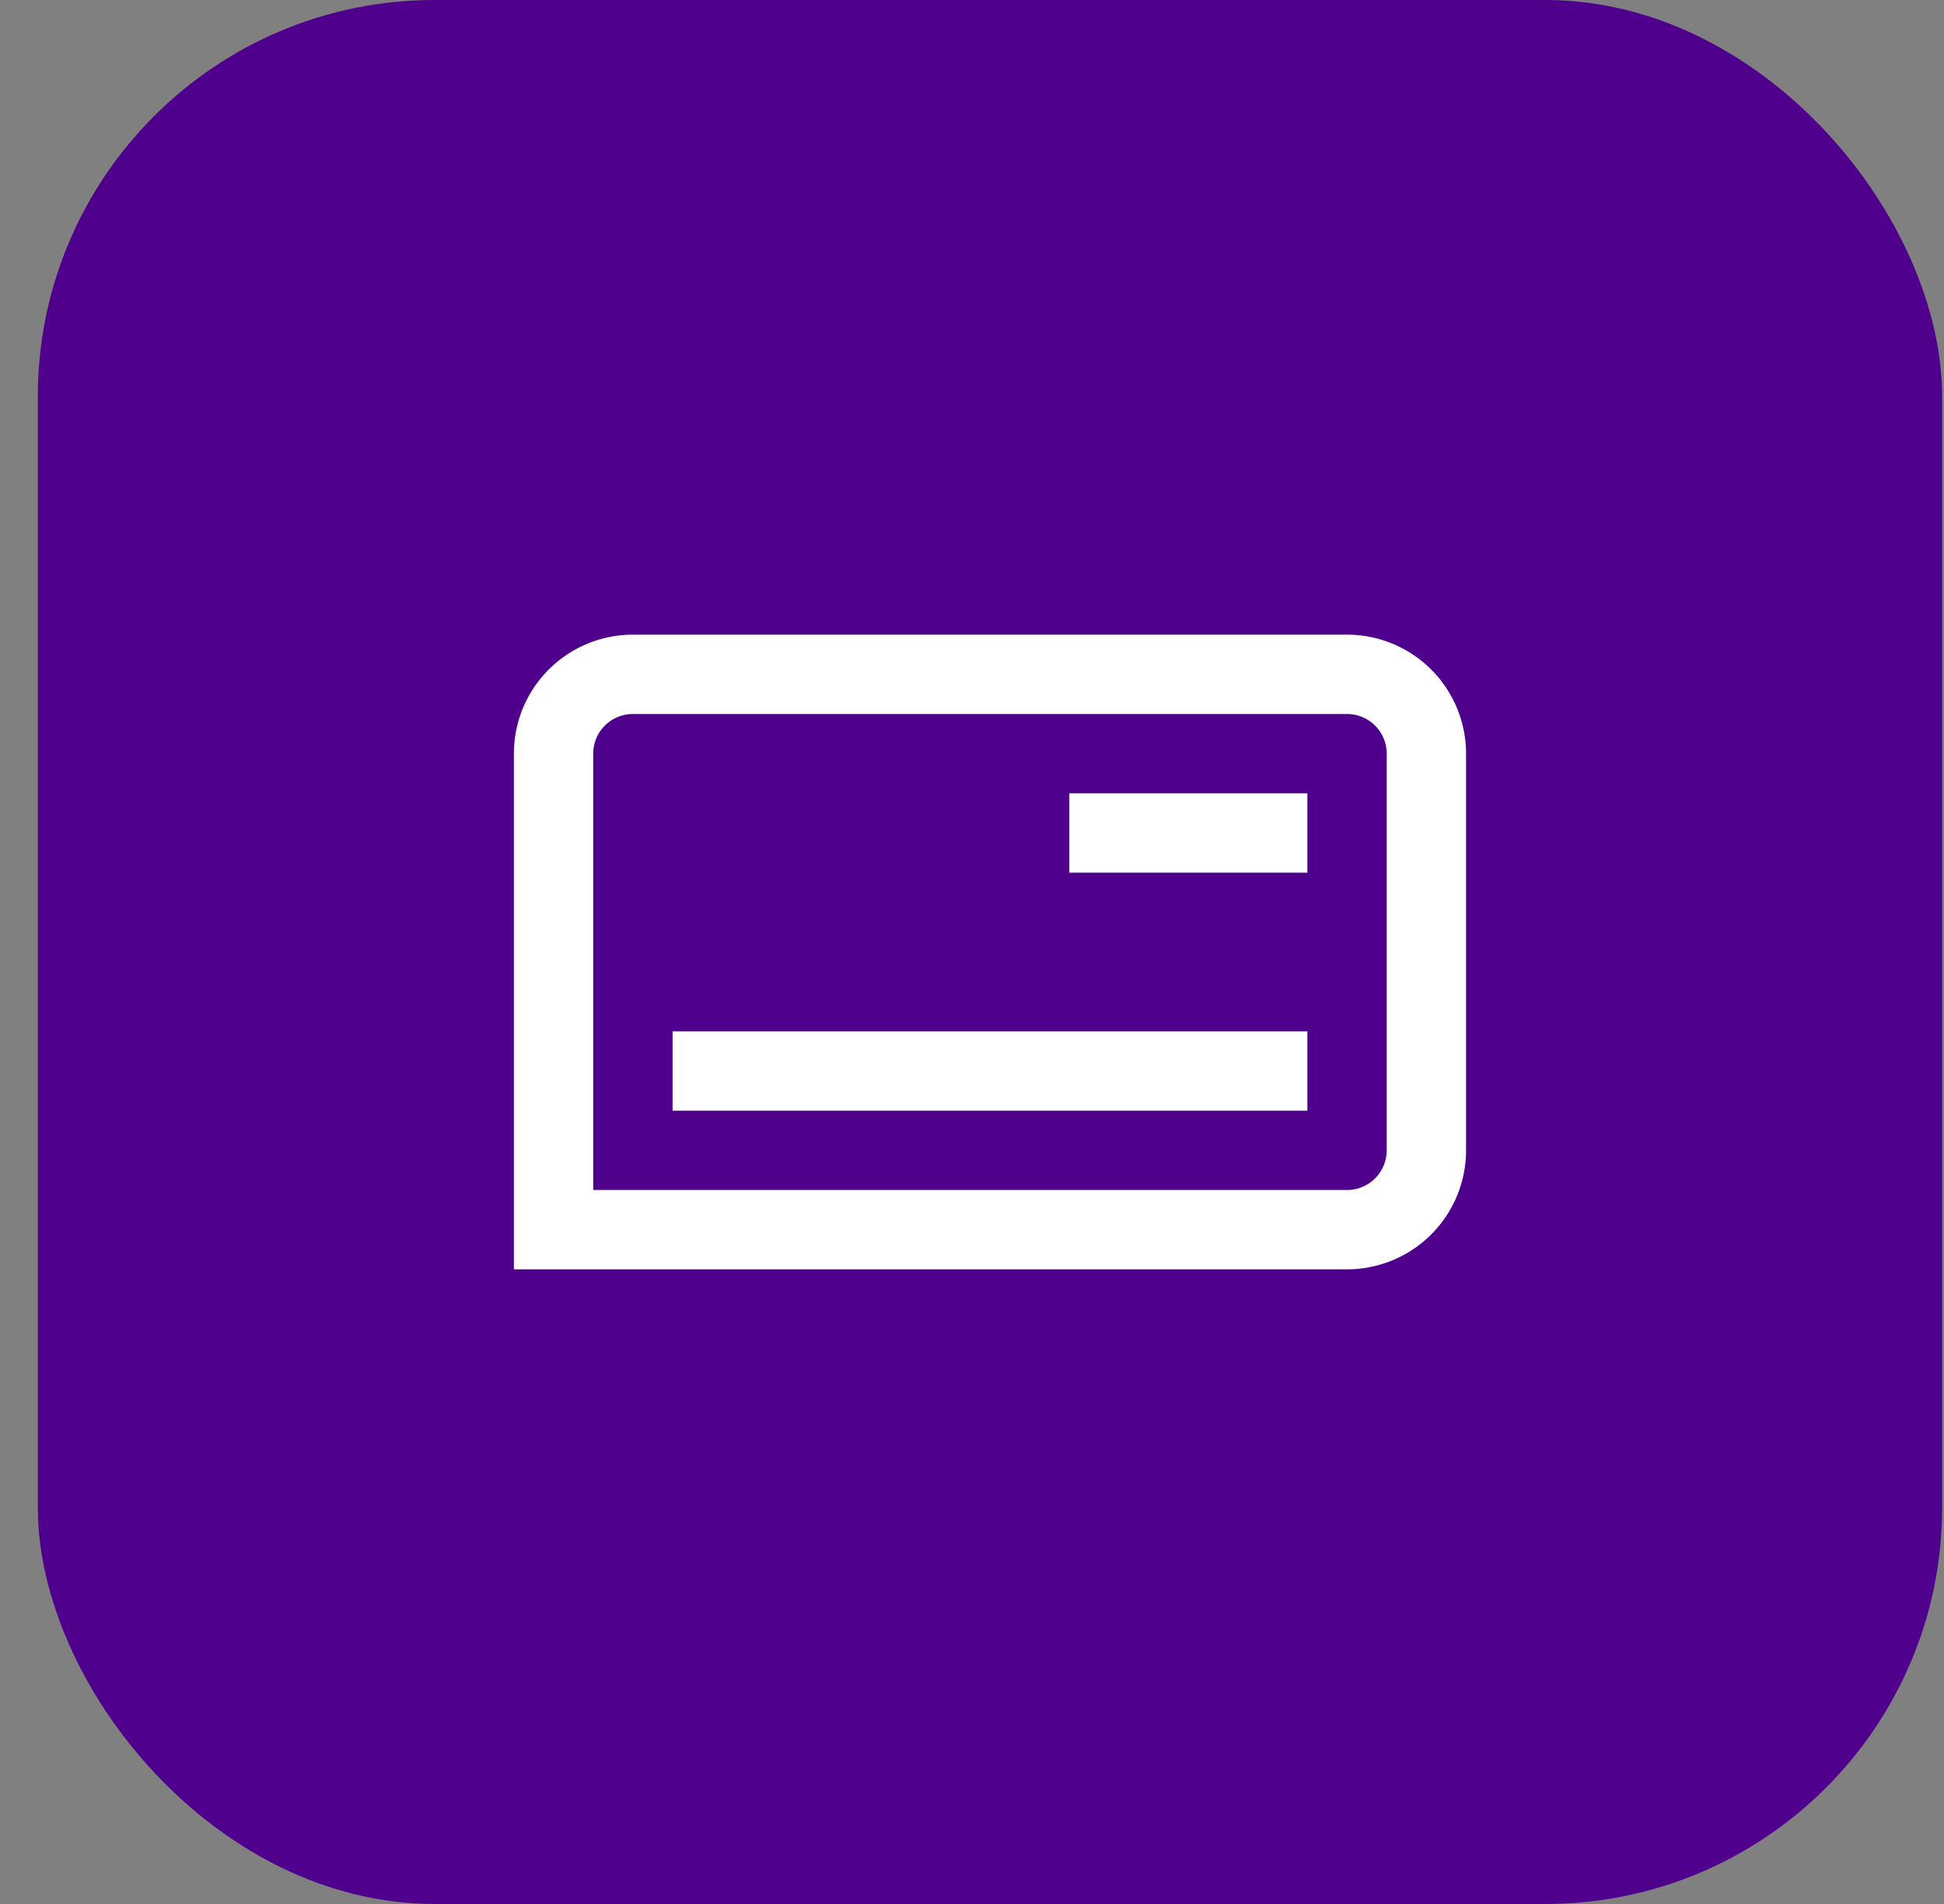 <svg xmlns="http://www.w3.org/2000/svg" width="49" height="48" fill="none" xmlns:v="https://vecta.io/nano"><rect width="100%" height="100%" fill="#808080" stroke="none"/><rect x=".953" width="48" height="48" rx="10" fill="#4f008c"/><path fill-rule="evenodd" d="M15.953 16h18a3 3 0 0 1 3 3v10a3 3 0 0 1-3 3h-21V19a3 3 0 0 1 3-3zm-1 3v11h19a1 1 0 0 0 1-1V19a1 1 0 0 0-1-1h-18a1 1 0 0 0-1 1zm12 3h6v-2h-6v2zm6 6h-16v-2h16v2z" fill="#fff"/></svg>